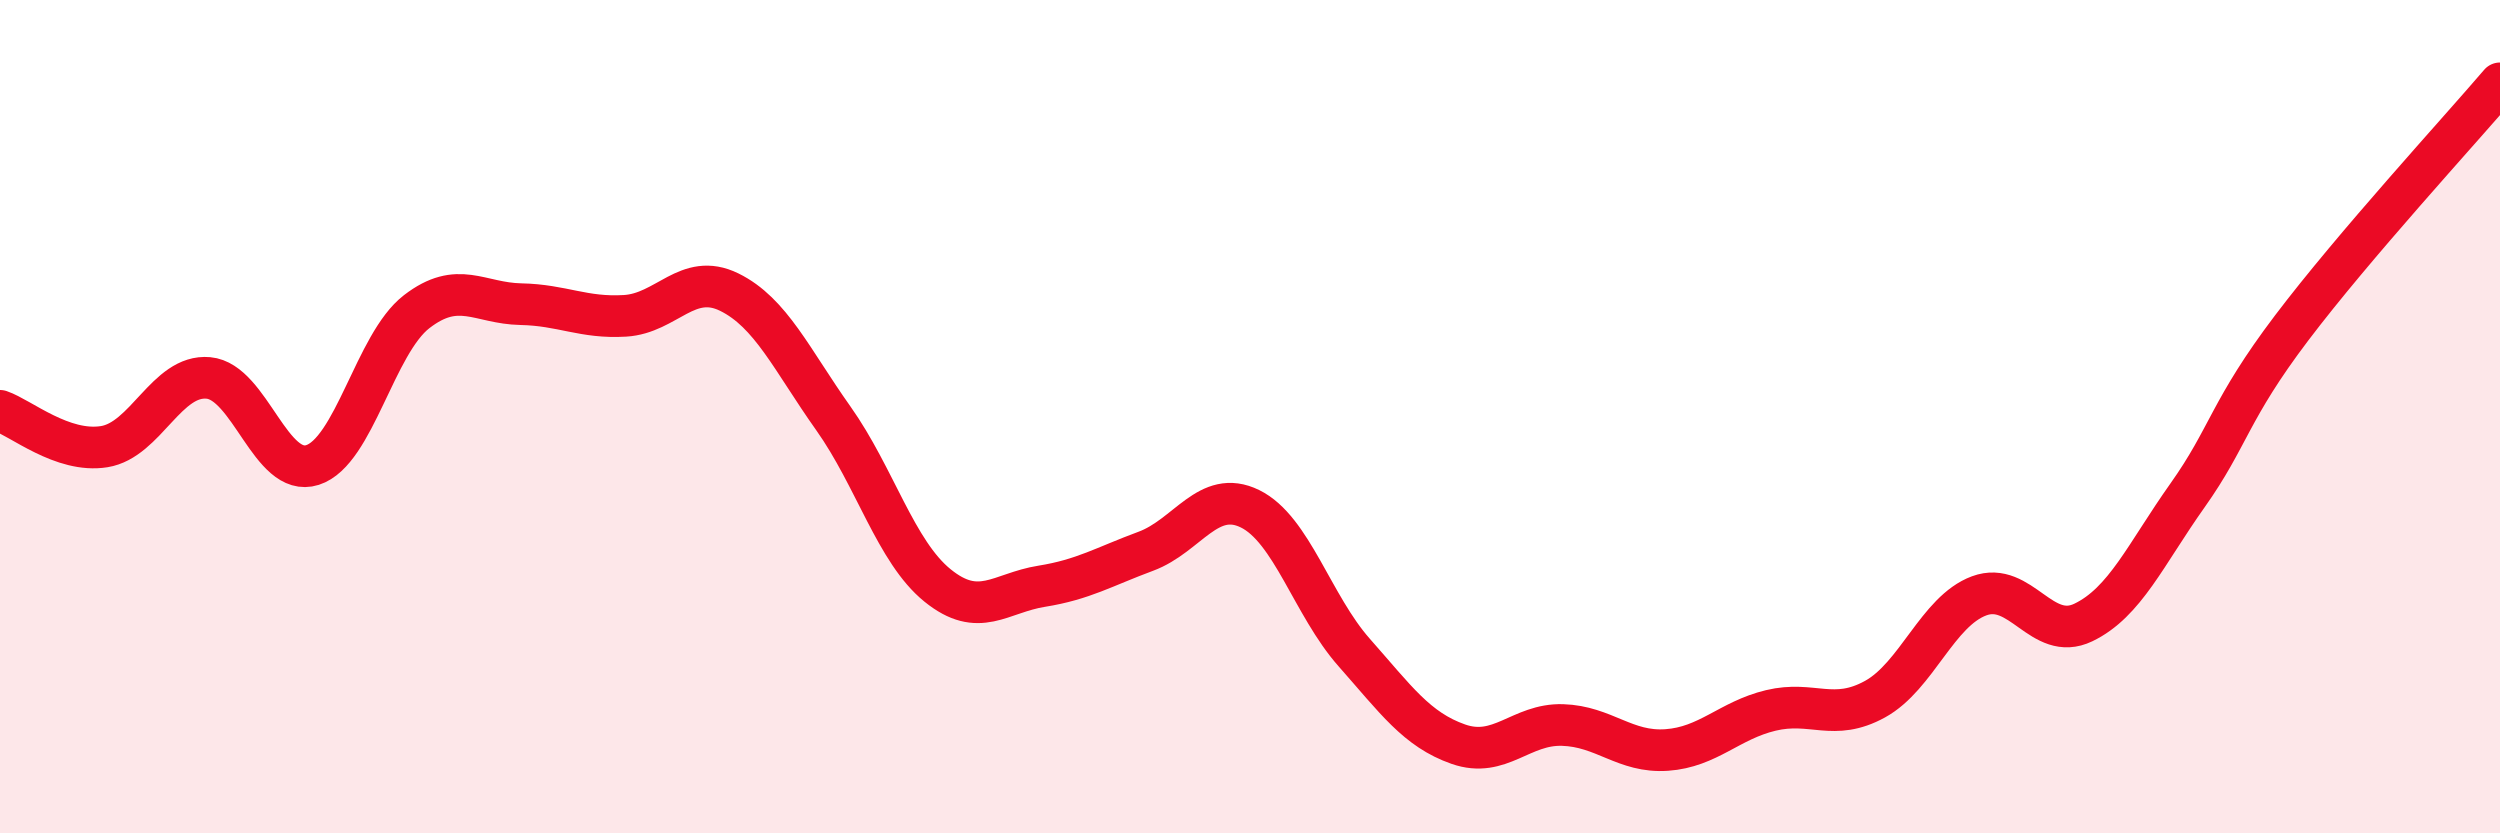 
    <svg width="60" height="20" viewBox="0 0 60 20" xmlns="http://www.w3.org/2000/svg">
      <path
        d="M 0,9.86 C 0.5,10.03 1.5,10.88 2.5,10.72 C 3.5,10.56 4,8.98 5,9.07 C 6,9.16 6.5,11.48 7.5,11.16 C 8.5,10.84 9,8.25 10,7.48 C 11,6.71 11.5,7.28 12.5,7.3 C 13.5,7.32 14,7.64 15,7.58 C 16,7.52 16.5,6.52 17.5,7.01 C 18.5,7.5 19,8.63 20,10.04 C 21,11.45 21.5,13.24 22.5,14.05 C 23.5,14.86 24,14.23 25,14.07 C 26,13.91 26.5,13.6 27.5,13.23 C 28.5,12.86 29,11.72 30,12.21 C 31,12.7 31.5,14.53 32.5,15.66 C 33.5,16.79 34,17.51 35,17.86 C 36,18.21 36.5,17.37 37.5,17.4 C 38.5,17.43 39,18.07 40,18 C 41,17.93 41.5,17.29 42.5,17.05 C 43.5,16.81 44,17.33 45,16.78 C 46,16.23 46.5,14.67 47.5,14.3 C 48.5,13.93 49,15.42 50,14.94 C 51,14.46 51.5,13.3 52.5,11.89 C 53.5,10.48 53.5,9.85 55,7.87 C 56.5,5.89 59,3.17 60,2L60 20L0 20Z"
        fill="#EB0A25"
        opacity="0.1"
        stroke-linecap="round"
        stroke-linejoin="round"
      />
      <path
        d="M 0,9.86 C 0.5,10.03 1.5,10.88 2.5,10.72 C 3.5,10.56 4,8.98 5,9.07 C 6,9.16 6.5,11.48 7.5,11.16 C 8.5,10.84 9,8.25 10,7.48 C 11,6.71 11.5,7.28 12.5,7.3 C 13.5,7.32 14,7.64 15,7.58 C 16,7.52 16.5,6.52 17.5,7.01 C 18.5,7.5 19,8.63 20,10.04 C 21,11.45 21.5,13.24 22.5,14.05 C 23.5,14.86 24,14.23 25,14.07 C 26,13.91 26.5,13.6 27.5,13.23 C 28.5,12.86 29,11.72 30,12.21 C 31,12.7 31.5,14.53 32.5,15.66 C 33.5,16.79 34,17.51 35,17.86 C 36,18.21 36.5,17.37 37.5,17.4 C 38.5,17.43 39,18.07 40,18 C 41,17.93 41.5,17.29 42.5,17.05 C 43.5,16.81 44,17.33 45,16.78 C 46,16.23 46.5,14.67 47.5,14.3 C 48.5,13.93 49,15.42 50,14.94 C 51,14.46 51.5,13.3 52.5,11.89 C 53.5,10.48 53.5,9.85 55,7.87 C 56.5,5.89 59,3.17 60,2"
        stroke="#EB0A25"
        stroke-width="1"
        fill="none"
        stroke-linecap="round"
        stroke-linejoin="round"
      />
    </svg>
  
